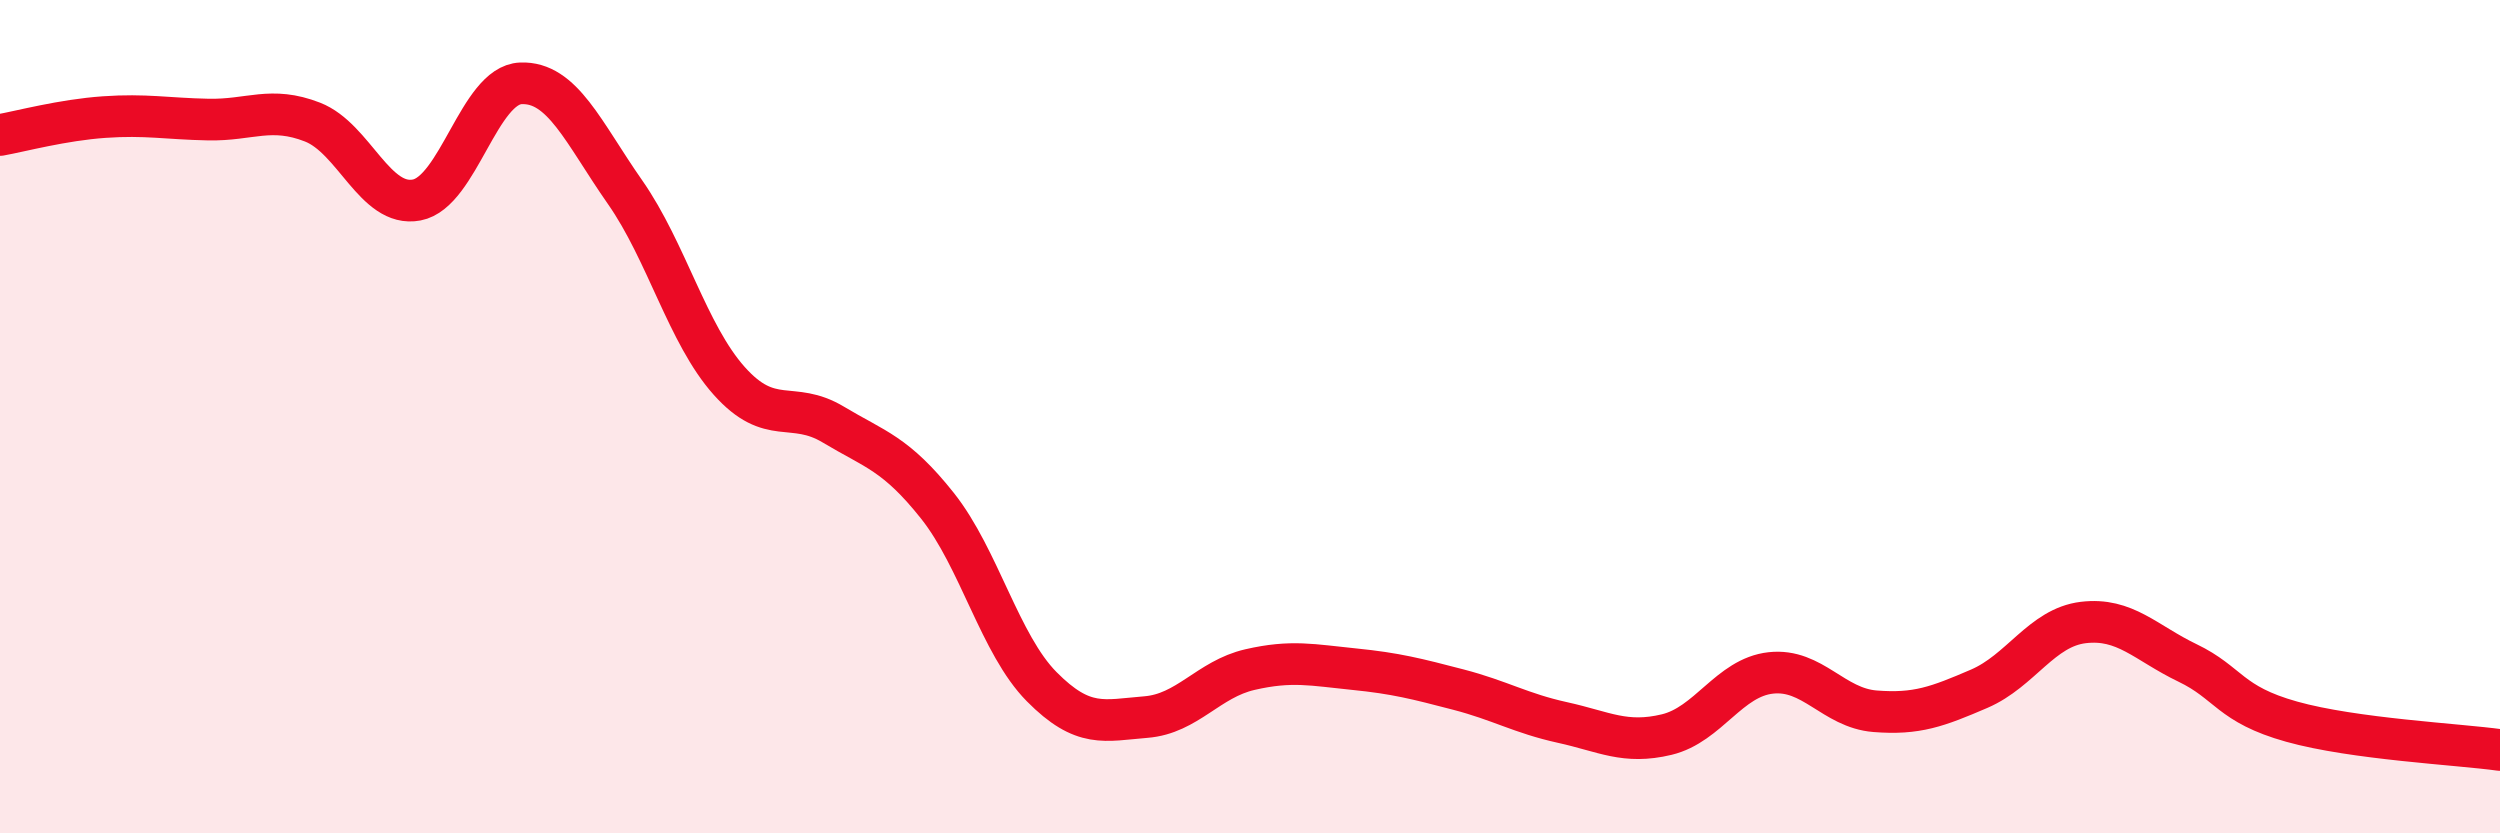 
    <svg width="60" height="20" viewBox="0 0 60 20" xmlns="http://www.w3.org/2000/svg">
      <path
        d="M 0,3.24 C 0.5,3.15 1.5,2.88 2.5,2.81 C 3.5,2.74 4,2.85 5,2.87 C 6,2.89 6.5,2.54 7.5,2.93 C 8.5,3.32 9,4.99 10,4.8 C 11,4.61 11.5,2.04 12.5,2 C 13.5,1.96 14,3.18 15,4.61 C 16,6.04 16.5,8.02 17.5,9.14 C 18.5,10.26 19,9.59 20,10.19 C 21,10.79 21.5,10.88 22.5,12.14 C 23.5,13.4 24,15.47 25,16.48 C 26,17.49 26.5,17.29 27.5,17.21 C 28.5,17.13 29,16.3 30,16.07 C 31,15.84 31.5,15.96 32.5,16.06 C 33.5,16.16 34,16.29 35,16.55 C 36,16.81 36.5,17.12 37.5,17.34 C 38.5,17.56 39,17.87 40,17.63 C 41,17.39 41.5,16.26 42.5,16.15 C 43.5,16.04 44,16.99 45,17.07 C 46,17.15 46.5,16.96 47.5,16.53 C 48.5,16.1 49,15.06 50,14.94 C 51,14.82 51.5,15.43 52.5,15.91 C 53.5,16.39 53.5,16.9 55,17.32 C 56.5,17.74 59,17.86 60,18L60 20L0 20Z"
        fill="#EB0A25"
        opacity="0.1"
        stroke-linecap="round"
        stroke-linejoin="round"
      />
      <path
        d="M 0,3.24 C 0.5,3.15 1.5,2.88 2.5,2.81 C 3.5,2.74 4,2.85 5,2.87 C 6,2.89 6.5,2.54 7.5,2.93 C 8.5,3.32 9,4.99 10,4.8 C 11,4.61 11.5,2.04 12.5,2 C 13.5,1.96 14,3.18 15,4.61 C 16,6.04 16.5,8.02 17.5,9.14 C 18.5,10.26 19,9.59 20,10.19 C 21,10.79 21.5,10.88 22.5,12.14 C 23.5,13.4 24,15.47 25,16.48 C 26,17.49 26.5,17.29 27.5,17.21 C 28.5,17.13 29,16.3 30,16.07 C 31,15.84 31.5,15.96 32.5,16.06 C 33.5,16.16 34,16.29 35,16.55 C 36,16.81 36.5,17.12 37.5,17.34 C 38.5,17.56 39,17.87 40,17.63 C 41,17.39 41.5,16.26 42.5,16.15 C 43.5,16.04 44,16.99 45,17.07 C 46,17.15 46.5,16.96 47.5,16.53 C 48.5,16.1 49,15.06 50,14.94 C 51,14.82 51.5,15.43 52.5,15.91 C 53.5,16.39 53.5,16.9 55,17.32 C 56.5,17.74 59,17.86 60,18"
        stroke="#EB0A25"
        stroke-width="1"
        fill="none"
        stroke-linecap="round"
        stroke-linejoin="round"
      />
    </svg>
  